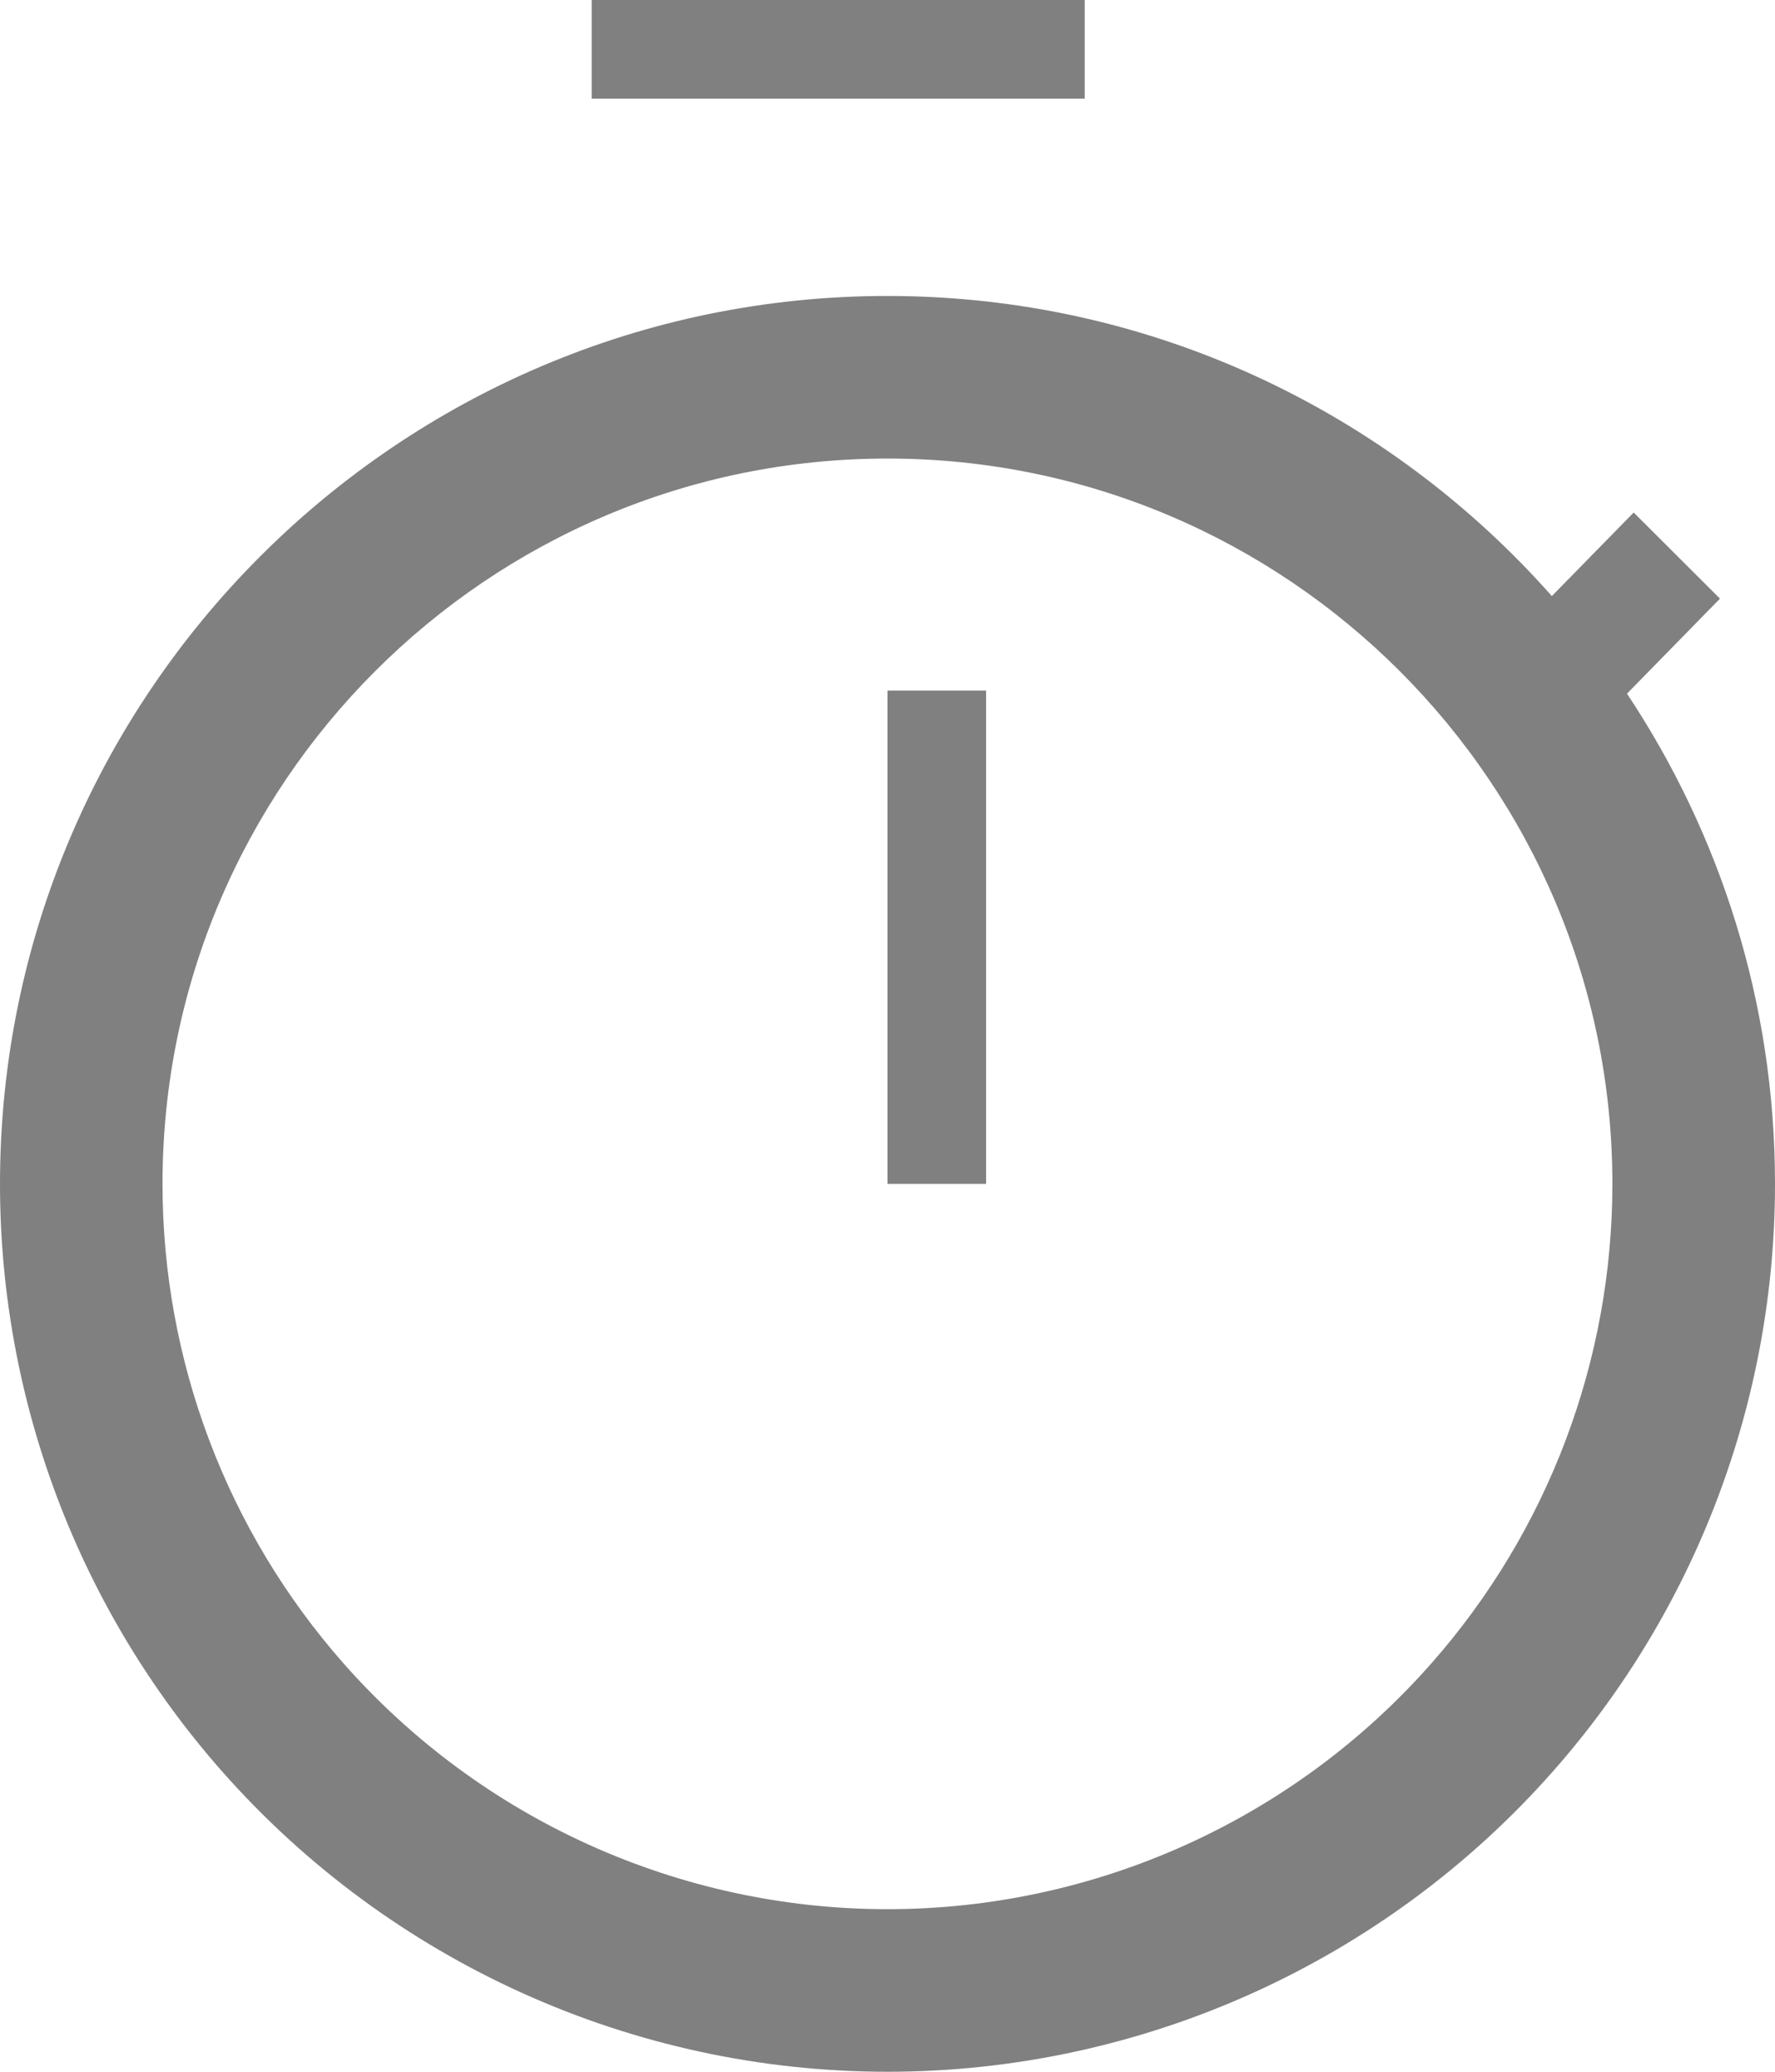 <?xml version="1.0" encoding="UTF-8" standalone="no"?>
<svg width="18px" height="21px" viewBox="0 0 18 21" version="1.1" xmlns="http://www.w3.org/2000/svg" xmlns:xlink="http://www.w3.org/1999/xlink">
    <!-- Generator: Sketch 48.2 (47327) - http://www.bohemiancoding.com/sketch -->
    <title>Group 2</title>
    <desc>Created with Sketch.</desc>
    <defs></defs>
    <g id="Ap---tools" stroke="none" stroke-width="1" fill="none" fill-rule="evenodd" transform="translate(-138, -952)">
        <g id="Group" transform="translate(138, 952)" fill="#808080" fill-rule="nonzero">
            <g id="Group-2">
                <path d="M16.499,7.031 L17.442,6.068 L16.567,5.195 L15.737,6.042 C14.087,4.178 11.679,3 9,3 C4.037,3 0,7.038 0,12 C0,14.194 0.799,16.307 2.249,17.952 C3.958,19.889 6.418,21 9,21 C11.582,21 14.042,19.889 15.751,17.952 C17.201,16.308 18,14.194 18,12 C18,10.164 17.446,8.456 16.499,7.031 Z M14.514,16.862 C13.119,18.444 11.109,19.352 9,19.352 C6.891,19.352 4.881,18.444 3.485,16.862 C2.3,15.519 1.648,13.792 1.648,12 C1.648,7.946 4.946,4.648 9,4.648 C13.054,4.648 16.351,7.946 16.351,12 C16.351,13.792 15.699,15.519 14.514,16.862 Z" id="Shape"></path>
                <rect id="Rectangle-path" x="9" y="7" width="1" height="5"></rect>
                <rect id="Rectangle-path" x="6" y="0" width="5" height="1"></rect>
            </g>
        </g>
    </g>
</svg>